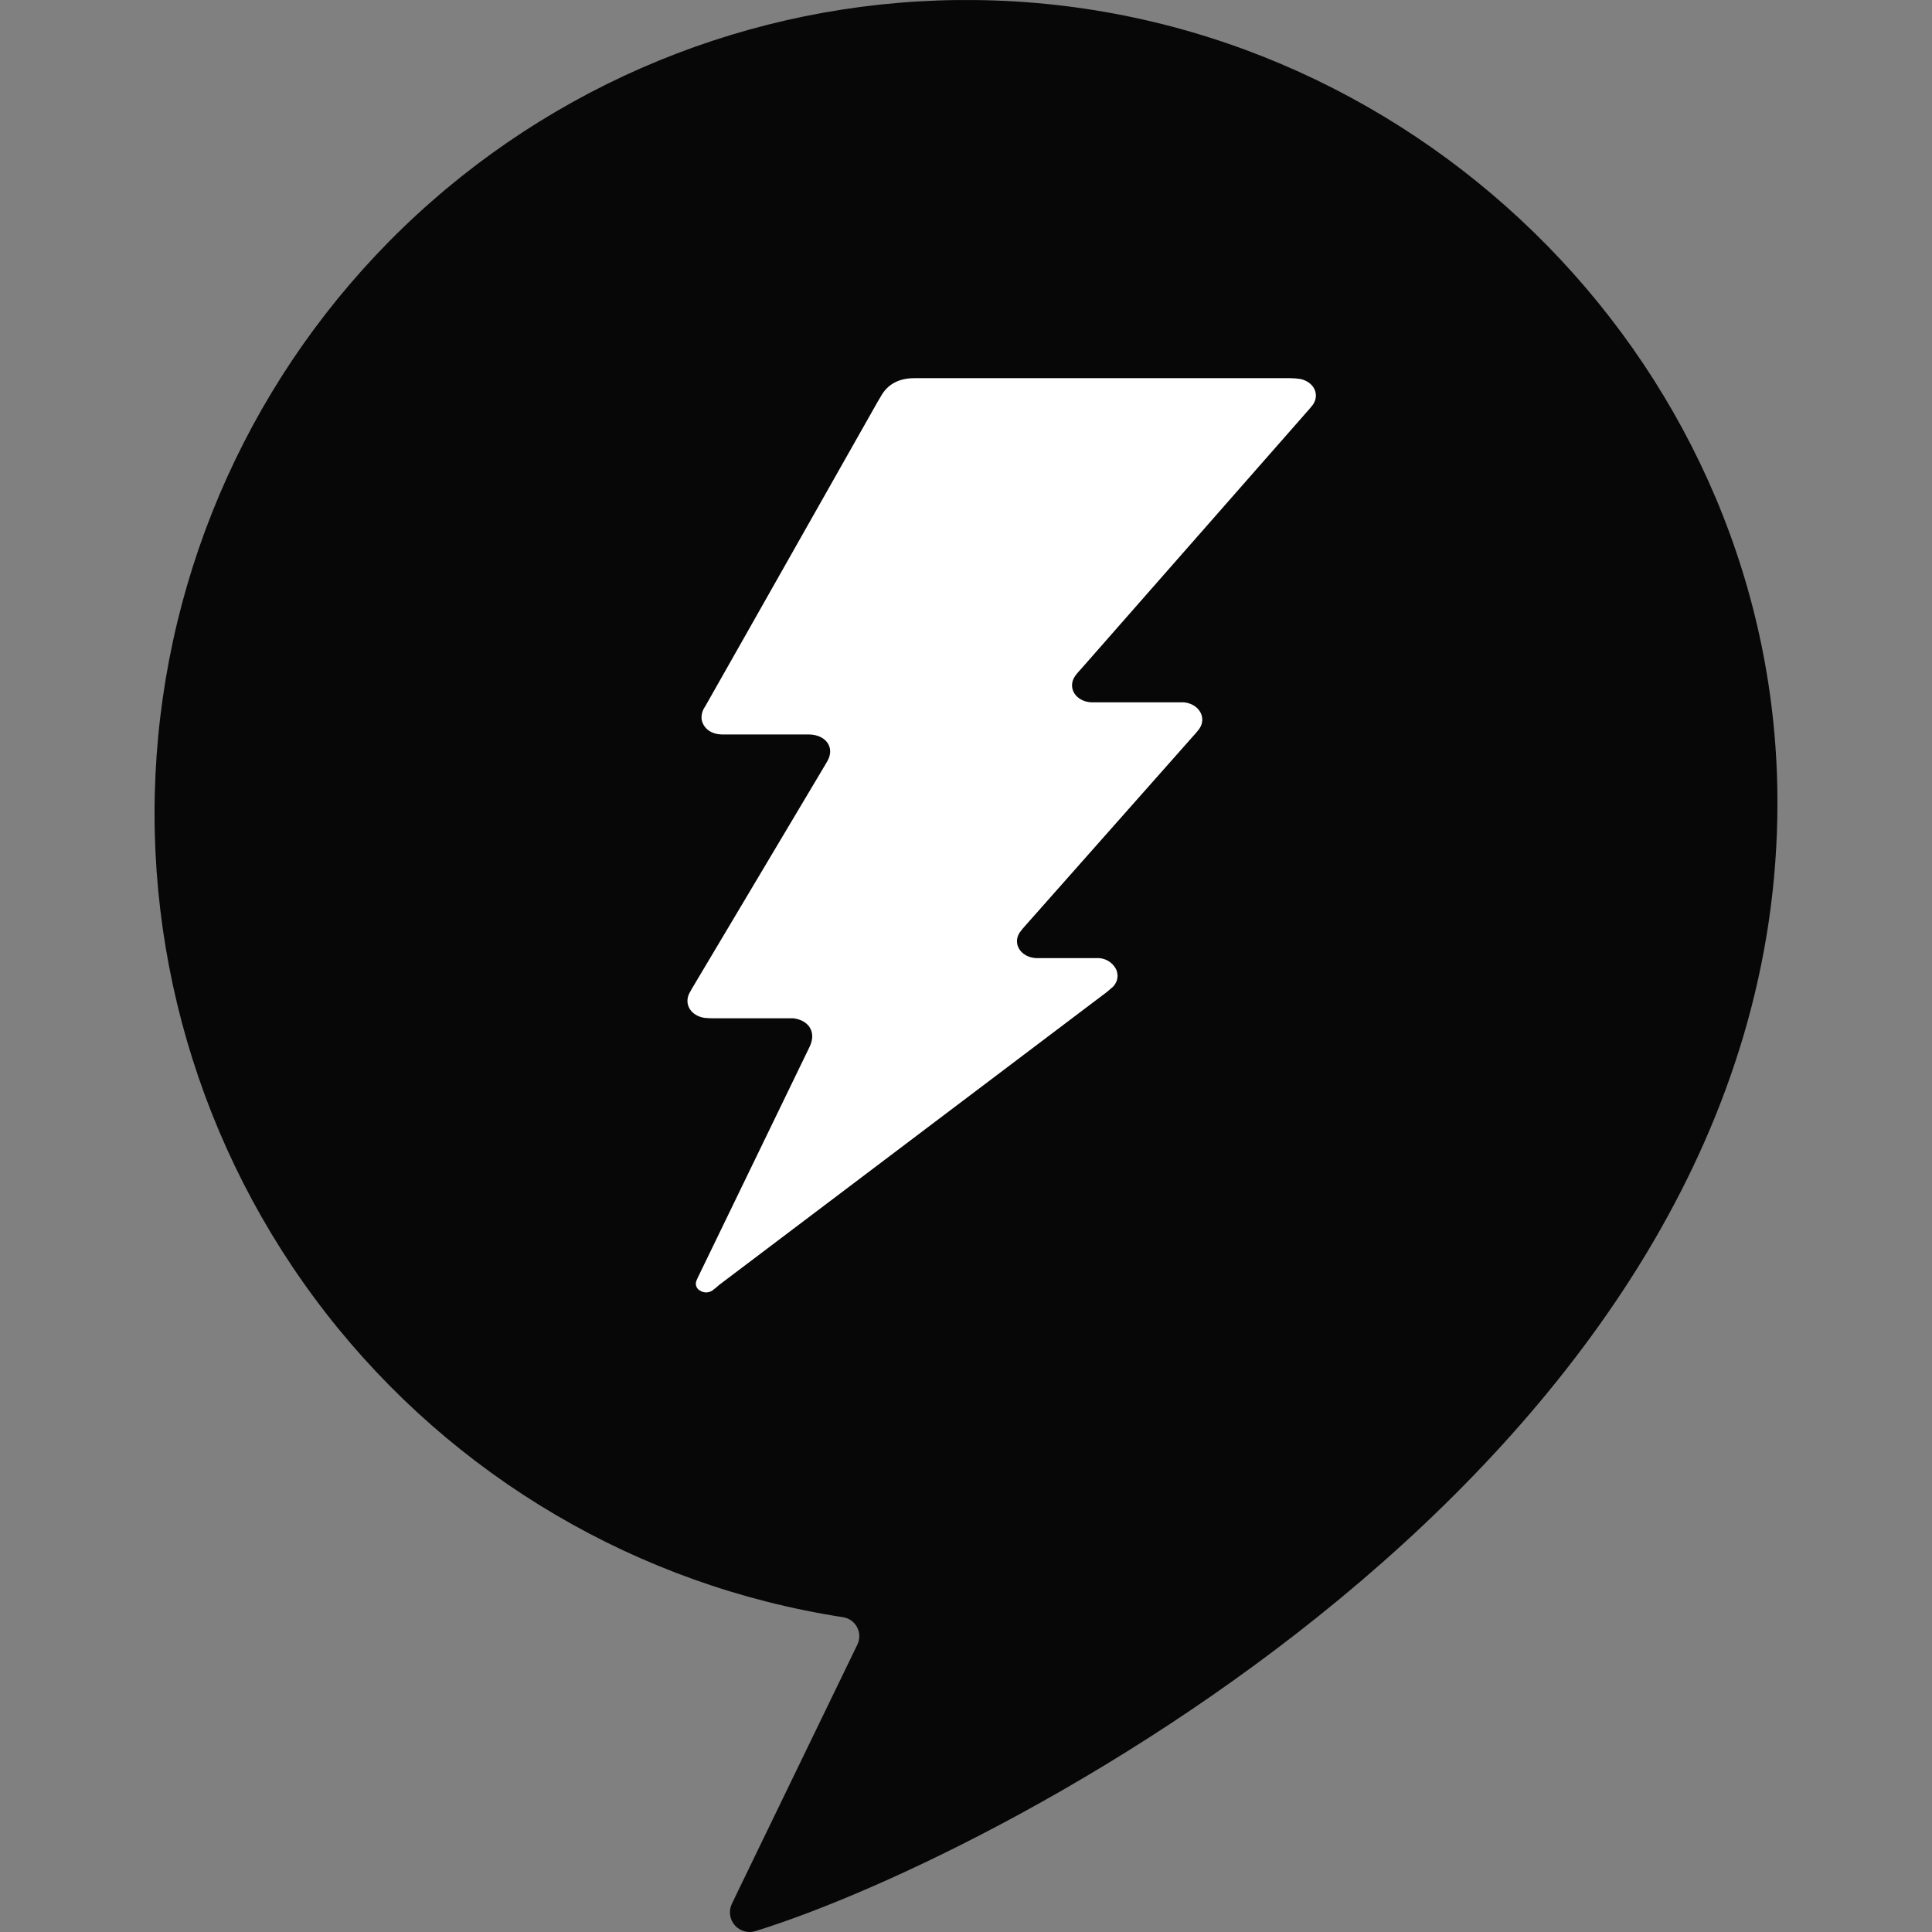<svg width="100" height="100" viewBox="0 0 100 100" fill="none" xmlns="http://www.w3.org/2000/svg">
<rect x="0" y="0" width="100" height="100" fill="#808080" stroke="none"/>
<path d="M51.56 0.028C40.844 -0.366 30.384 3.36 22.32 10.441C14.257 17.523 9.201 27.425 8.188 38.12C7.175 48.815 10.281 59.494 16.871 67.969C23.461 76.443 33.036 82.073 43.634 83.706C43.788 83.729 43.933 83.788 44.06 83.879C44.186 83.969 44.29 84.088 44.362 84.225C44.435 84.363 44.474 84.515 44.477 84.671C44.48 84.826 44.446 84.98 44.379 85.12L38.128 98.026C38.128 98.026 37.981 98.339 37.857 98.595C37.784 98.774 37.764 98.969 37.797 99.159C37.831 99.35 37.918 99.526 38.048 99.668C38.178 99.811 38.346 99.913 38.532 99.964C38.718 100.015 38.914 100.012 39.098 99.955C52.165 95.905 92 75.139 92 41.556C92.017 19.288 73.764 0.831 51.56 0.028Z" fill="#070707"/>
<path d="M66.776 19.574C66.96 19.575 67.143 19.59 67.324 19.619C68.012 19.781 68.317 20.41 67.96 20.942C67.88 21.044 67.798 21.145 67.712 21.24L55.962 34.618C55.962 34.618 55.743 34.851 55.657 34.976C55.227 35.577 55.657 36.308 56.488 36.353H61.285C62.074 36.435 62.481 37.161 62.064 37.74C61.961 37.875 61.85 38.005 61.734 38.128L53.073 47.908C52.967 48.023 52.867 48.144 52.776 48.271C52.398 48.856 52.835 49.547 53.624 49.592H56.753C56.958 49.579 57.163 49.626 57.342 49.726C57.521 49.827 57.667 49.977 57.763 50.158C57.845 50.327 57.865 50.519 57.82 50.701C57.774 50.883 57.666 51.043 57.515 51.153C57.441 51.225 57.267 51.364 57.267 51.364L37.239 66.495C37.121 66.603 36.996 66.705 36.867 66.8C36.773 66.862 36.662 66.896 36.55 66.896C36.437 66.896 36.326 66.862 36.232 66.8C36.145 66.755 36.078 66.679 36.043 66.588C36.008 66.496 36.008 66.395 36.043 66.303C36.088 66.176 36.215 65.928 36.215 65.928L41.736 54.531L41.897 54.198C42.267 53.452 41.897 52.819 41.073 52.707H36.917C36.76 52.707 36.603 52.699 36.448 52.682C35.768 52.57 35.408 51.998 35.666 51.439C35.726 51.314 35.872 51.073 35.872 51.073L42.723 39.57C42.723 39.57 42.8 39.441 42.837 39.371C43.212 38.692 42.758 38.041 41.895 38.016H37.398C36.818 38.016 36.406 37.708 36.316 37.24C36.291 37.002 36.356 36.763 36.497 36.569L38.582 32.89L45.426 20.797L45.594 20.514C45.944 19.88 46.535 19.574 47.331 19.574H66.769H66.776Z" fill="white"/>
</svg>
